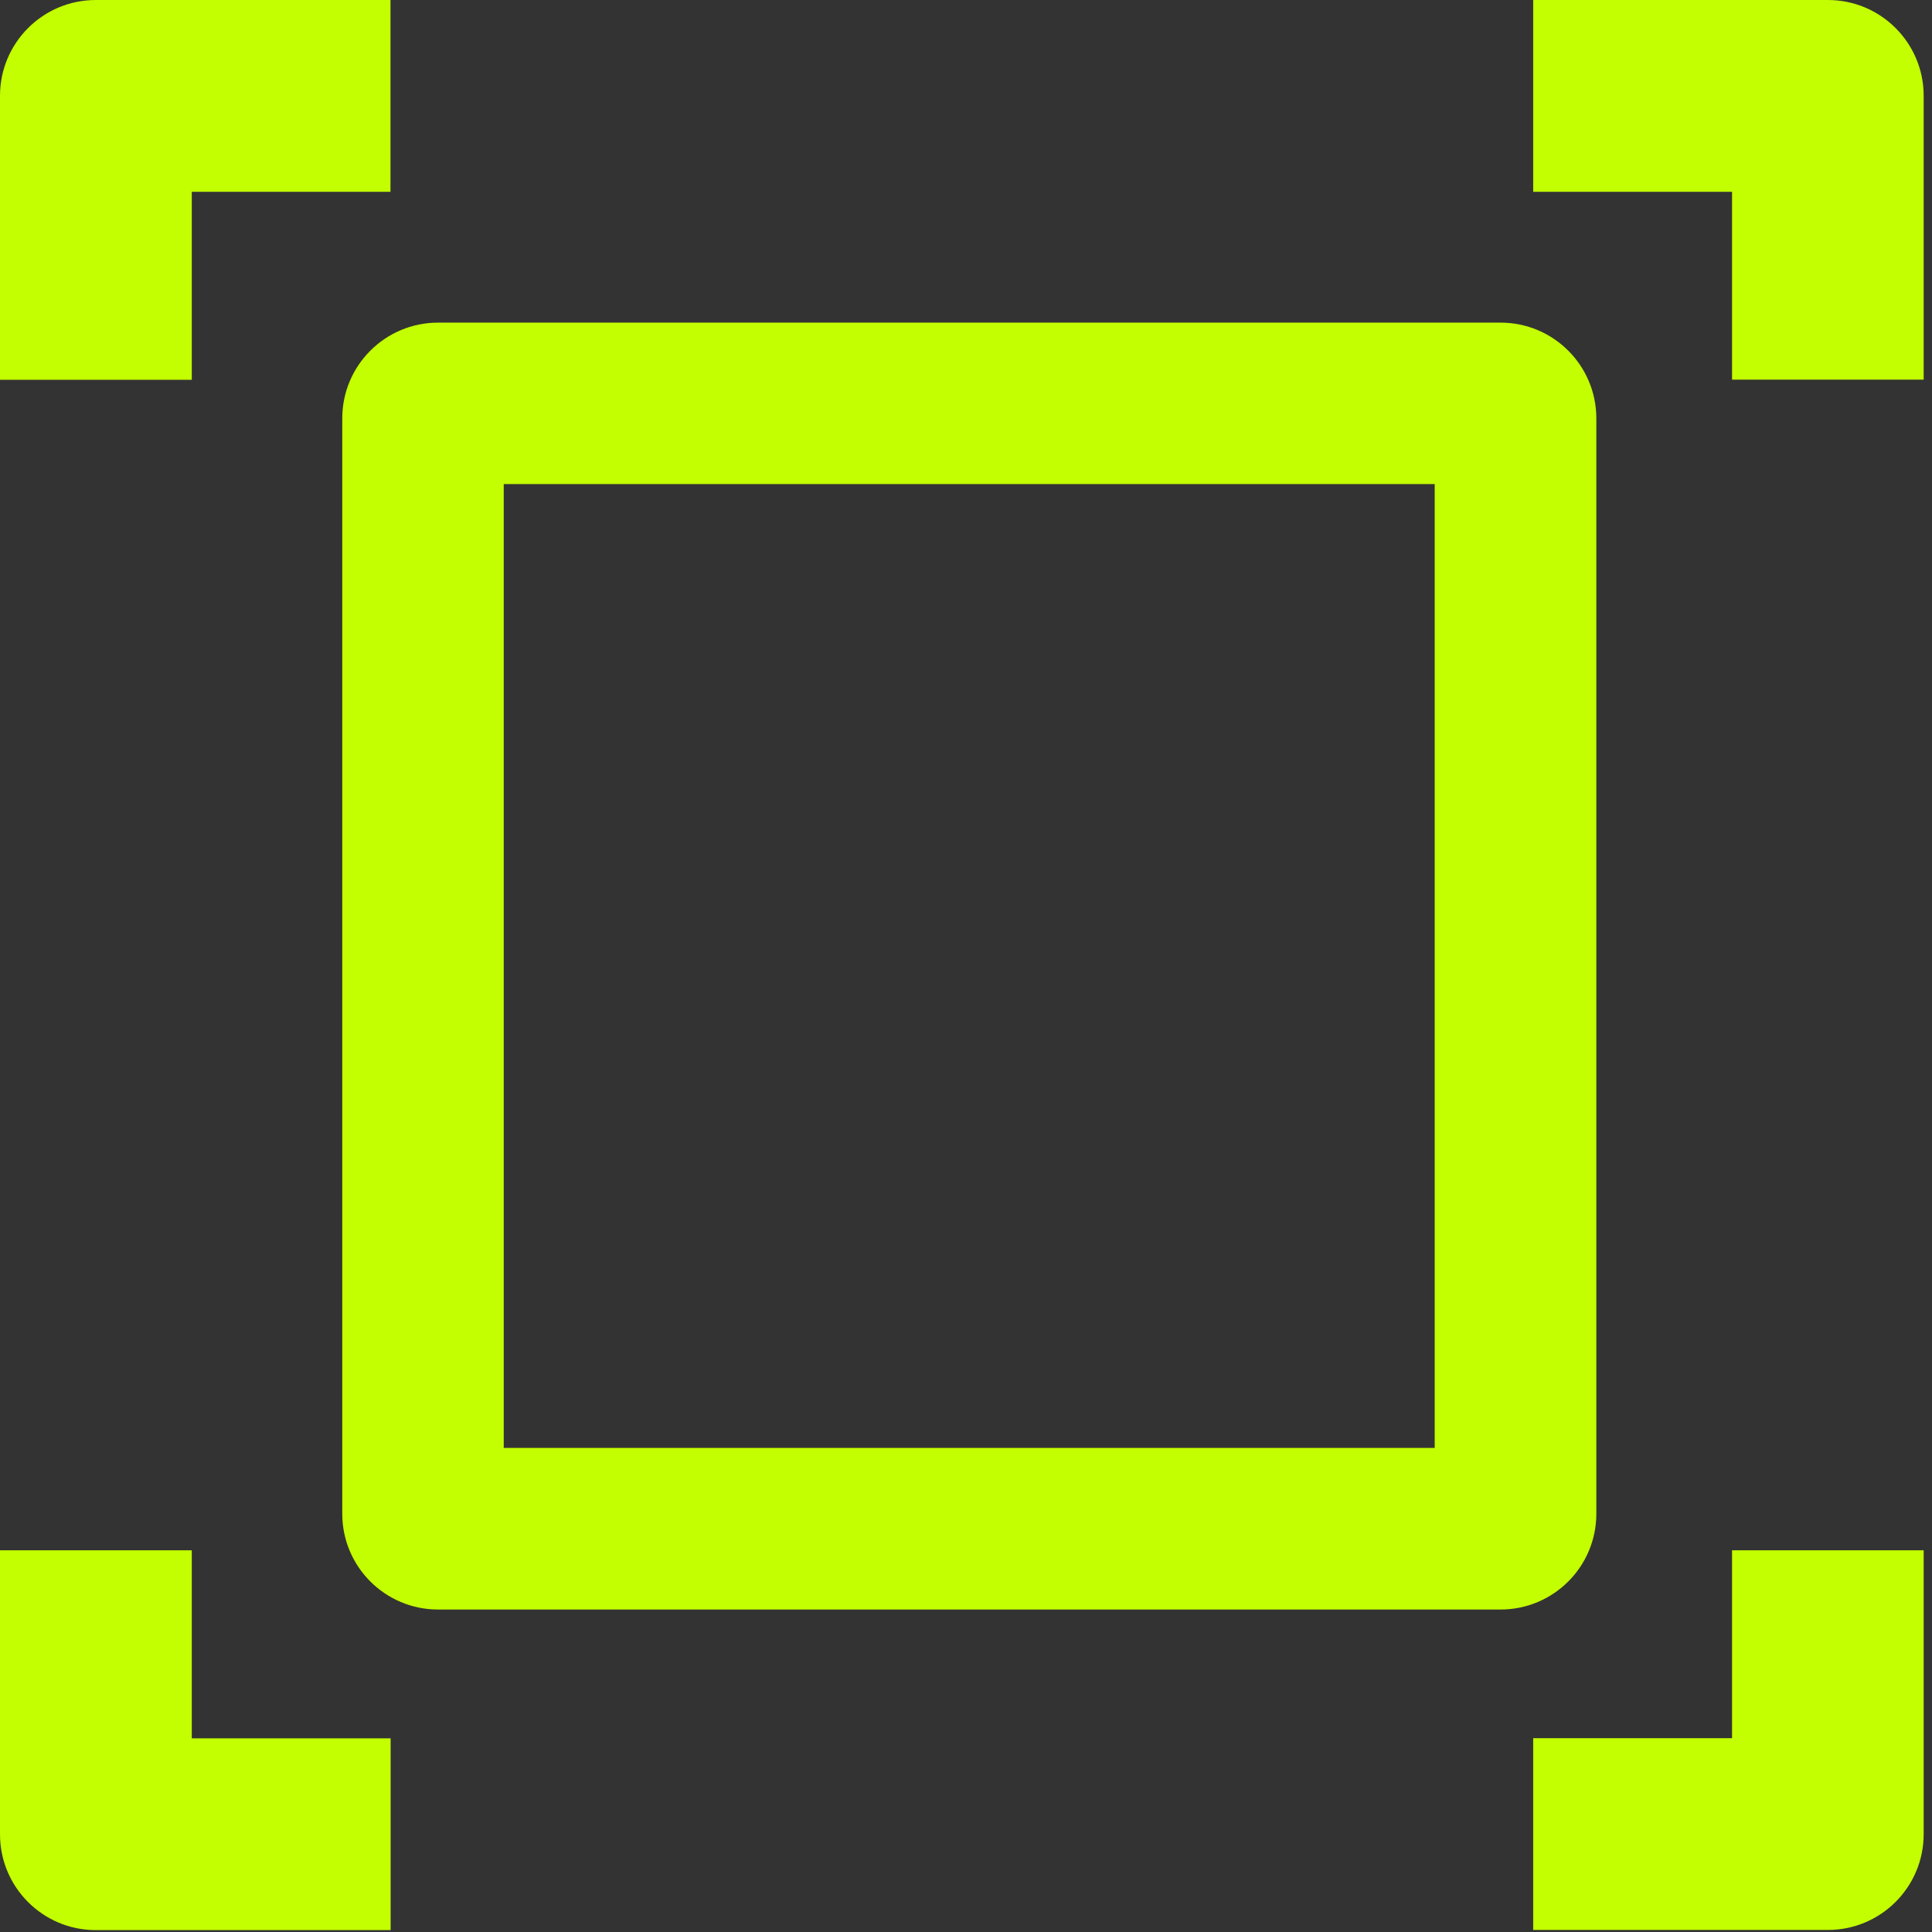 <svg width="123" height="123" viewBox="0 0 123 123" fill="none" xmlns="http://www.w3.org/2000/svg">
<rect x="0" y="0" width="123" height="123" fill="#333333" stroke="none"/>
<g clip-path="url(#clip0_283_171)">
<path d="M12.21 98.7V110.67H24.87V122.88H6.1C2.73 122.88 0 120.15 0 116.78V98.7H12.21ZM27.89 20.54H95.53C98.9 20.54 101.63 23.27 101.63 26.64V61.505V96.37C101.63 99.74 98.9 102.47 95.53 102.47H27.89C24.52 102.47 21.79 99.74 21.79 96.37V26.64C21.79 23.27 24.52 20.54 27.89 20.54ZM91.34 30.82H32.07V92.18H91.34V30.82ZM0 24.18V6.1C0 2.73 2.73 0 6.1 0H24.86V12.21H12.21V24.18H0ZM110.27 24.18V12.21H97.61V0H116.37C119.74 0 122.47 2.73 122.47 6.1V24.17H110.27V24.18ZM122.47 98.7V116.77C122.47 120.14 119.74 122.87 116.37 122.87H97.61V110.66H110.27V98.7H122.47Z" fill="#C3FF00"/>
</g>
<defs>
<clipPath id="clip0_283_171">
<rect width="122.47" height="122.88" fill="white"/>
</clipPath>
</defs>
</svg>
